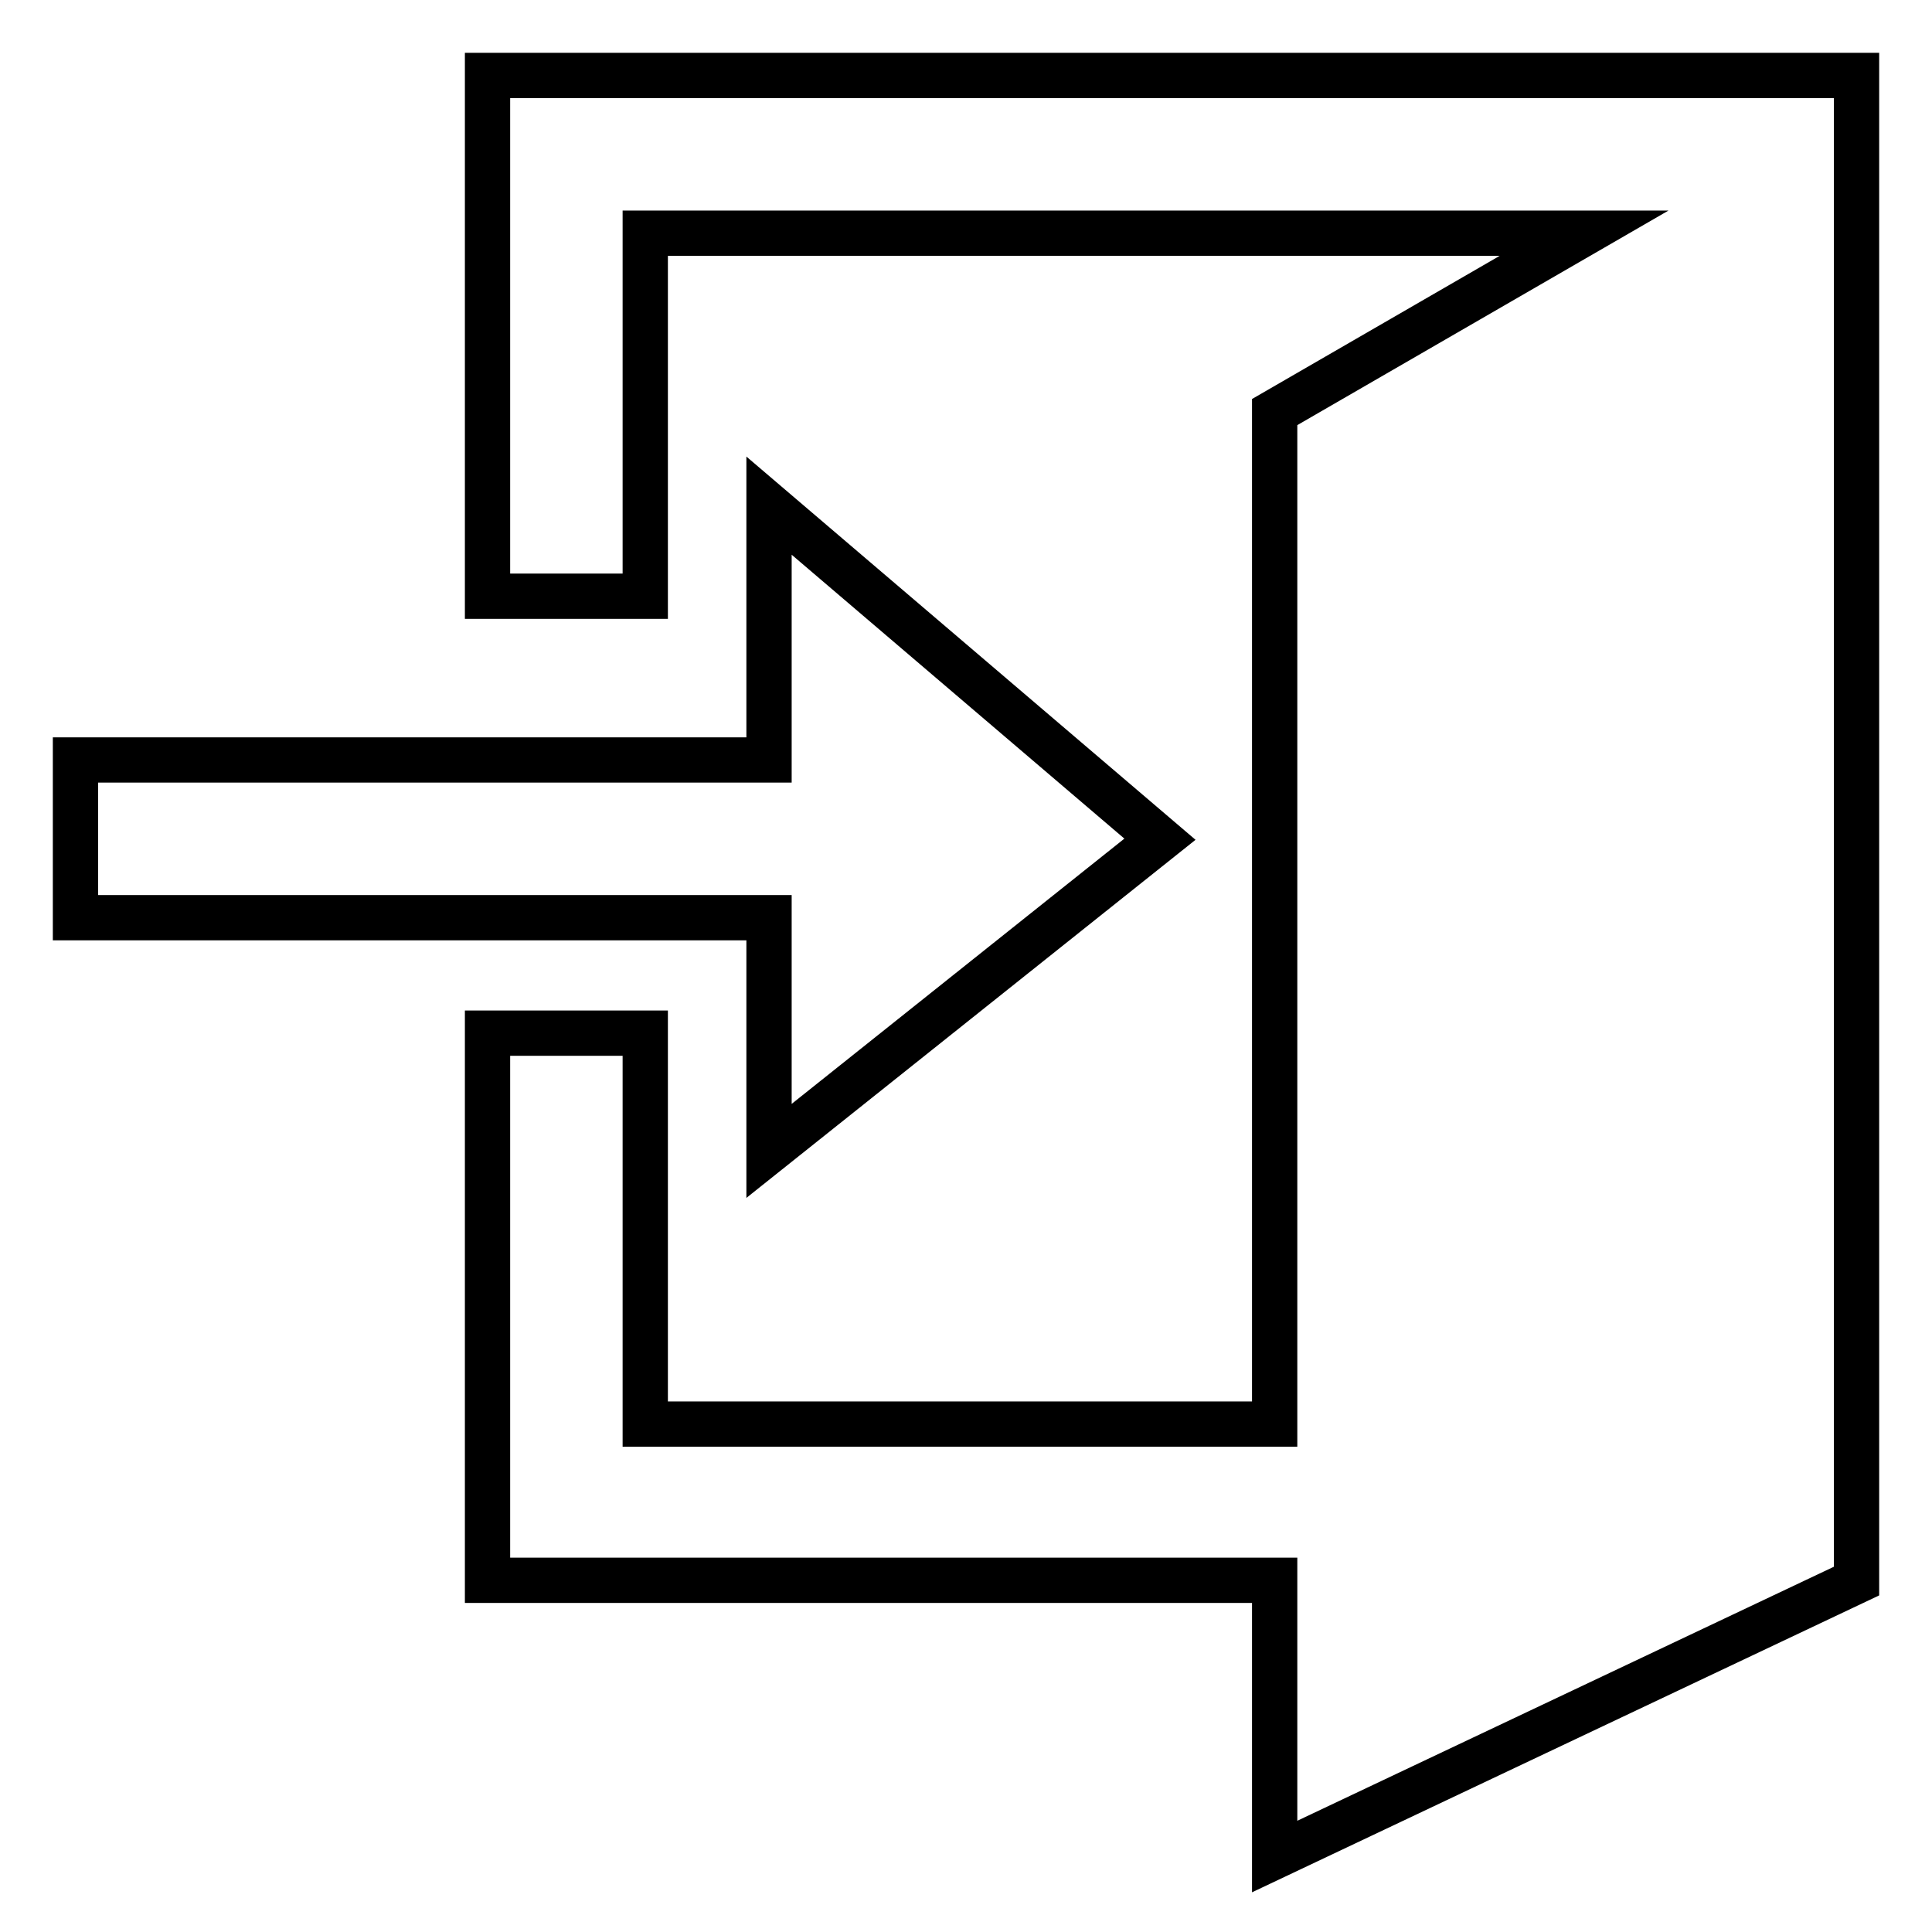 <?xml version="1.0" encoding="utf-8"?>
<!-- Svg Vector Icons : http://www.onlinewebfonts.com/icon -->
<!DOCTYPE svg PUBLIC "-//W3C//DTD SVG 1.1//EN" "http://www.w3.org/Graphics/SVG/1.1/DTD/svg11.dtd">
<svg version="1.1" xmlns="http://www.w3.org/2000/svg" xmlns:xlink="http://www.w3.org/1999/xlink" x="0px" y="0px" viewBox="0 0 256 256" enable-background="new 0 0 256 256" xml:space="preserve">
<g> <path stroke-width="6" fill-opacity="0" stroke="#000000"  d="M64.6,10v4.8v16.1V79h20.9V30.9h124.4l-41,23.7v134.1H85.5v-51.8H64.6v51.8V201v8.4h104.3V246l77.1-36.5 v-20.9V30.9V10H64.6z M101.9,152.5l51.8-41.3L101.9,67v33.7H10v20.9h91.9V152.5z"/></g>
</svg>